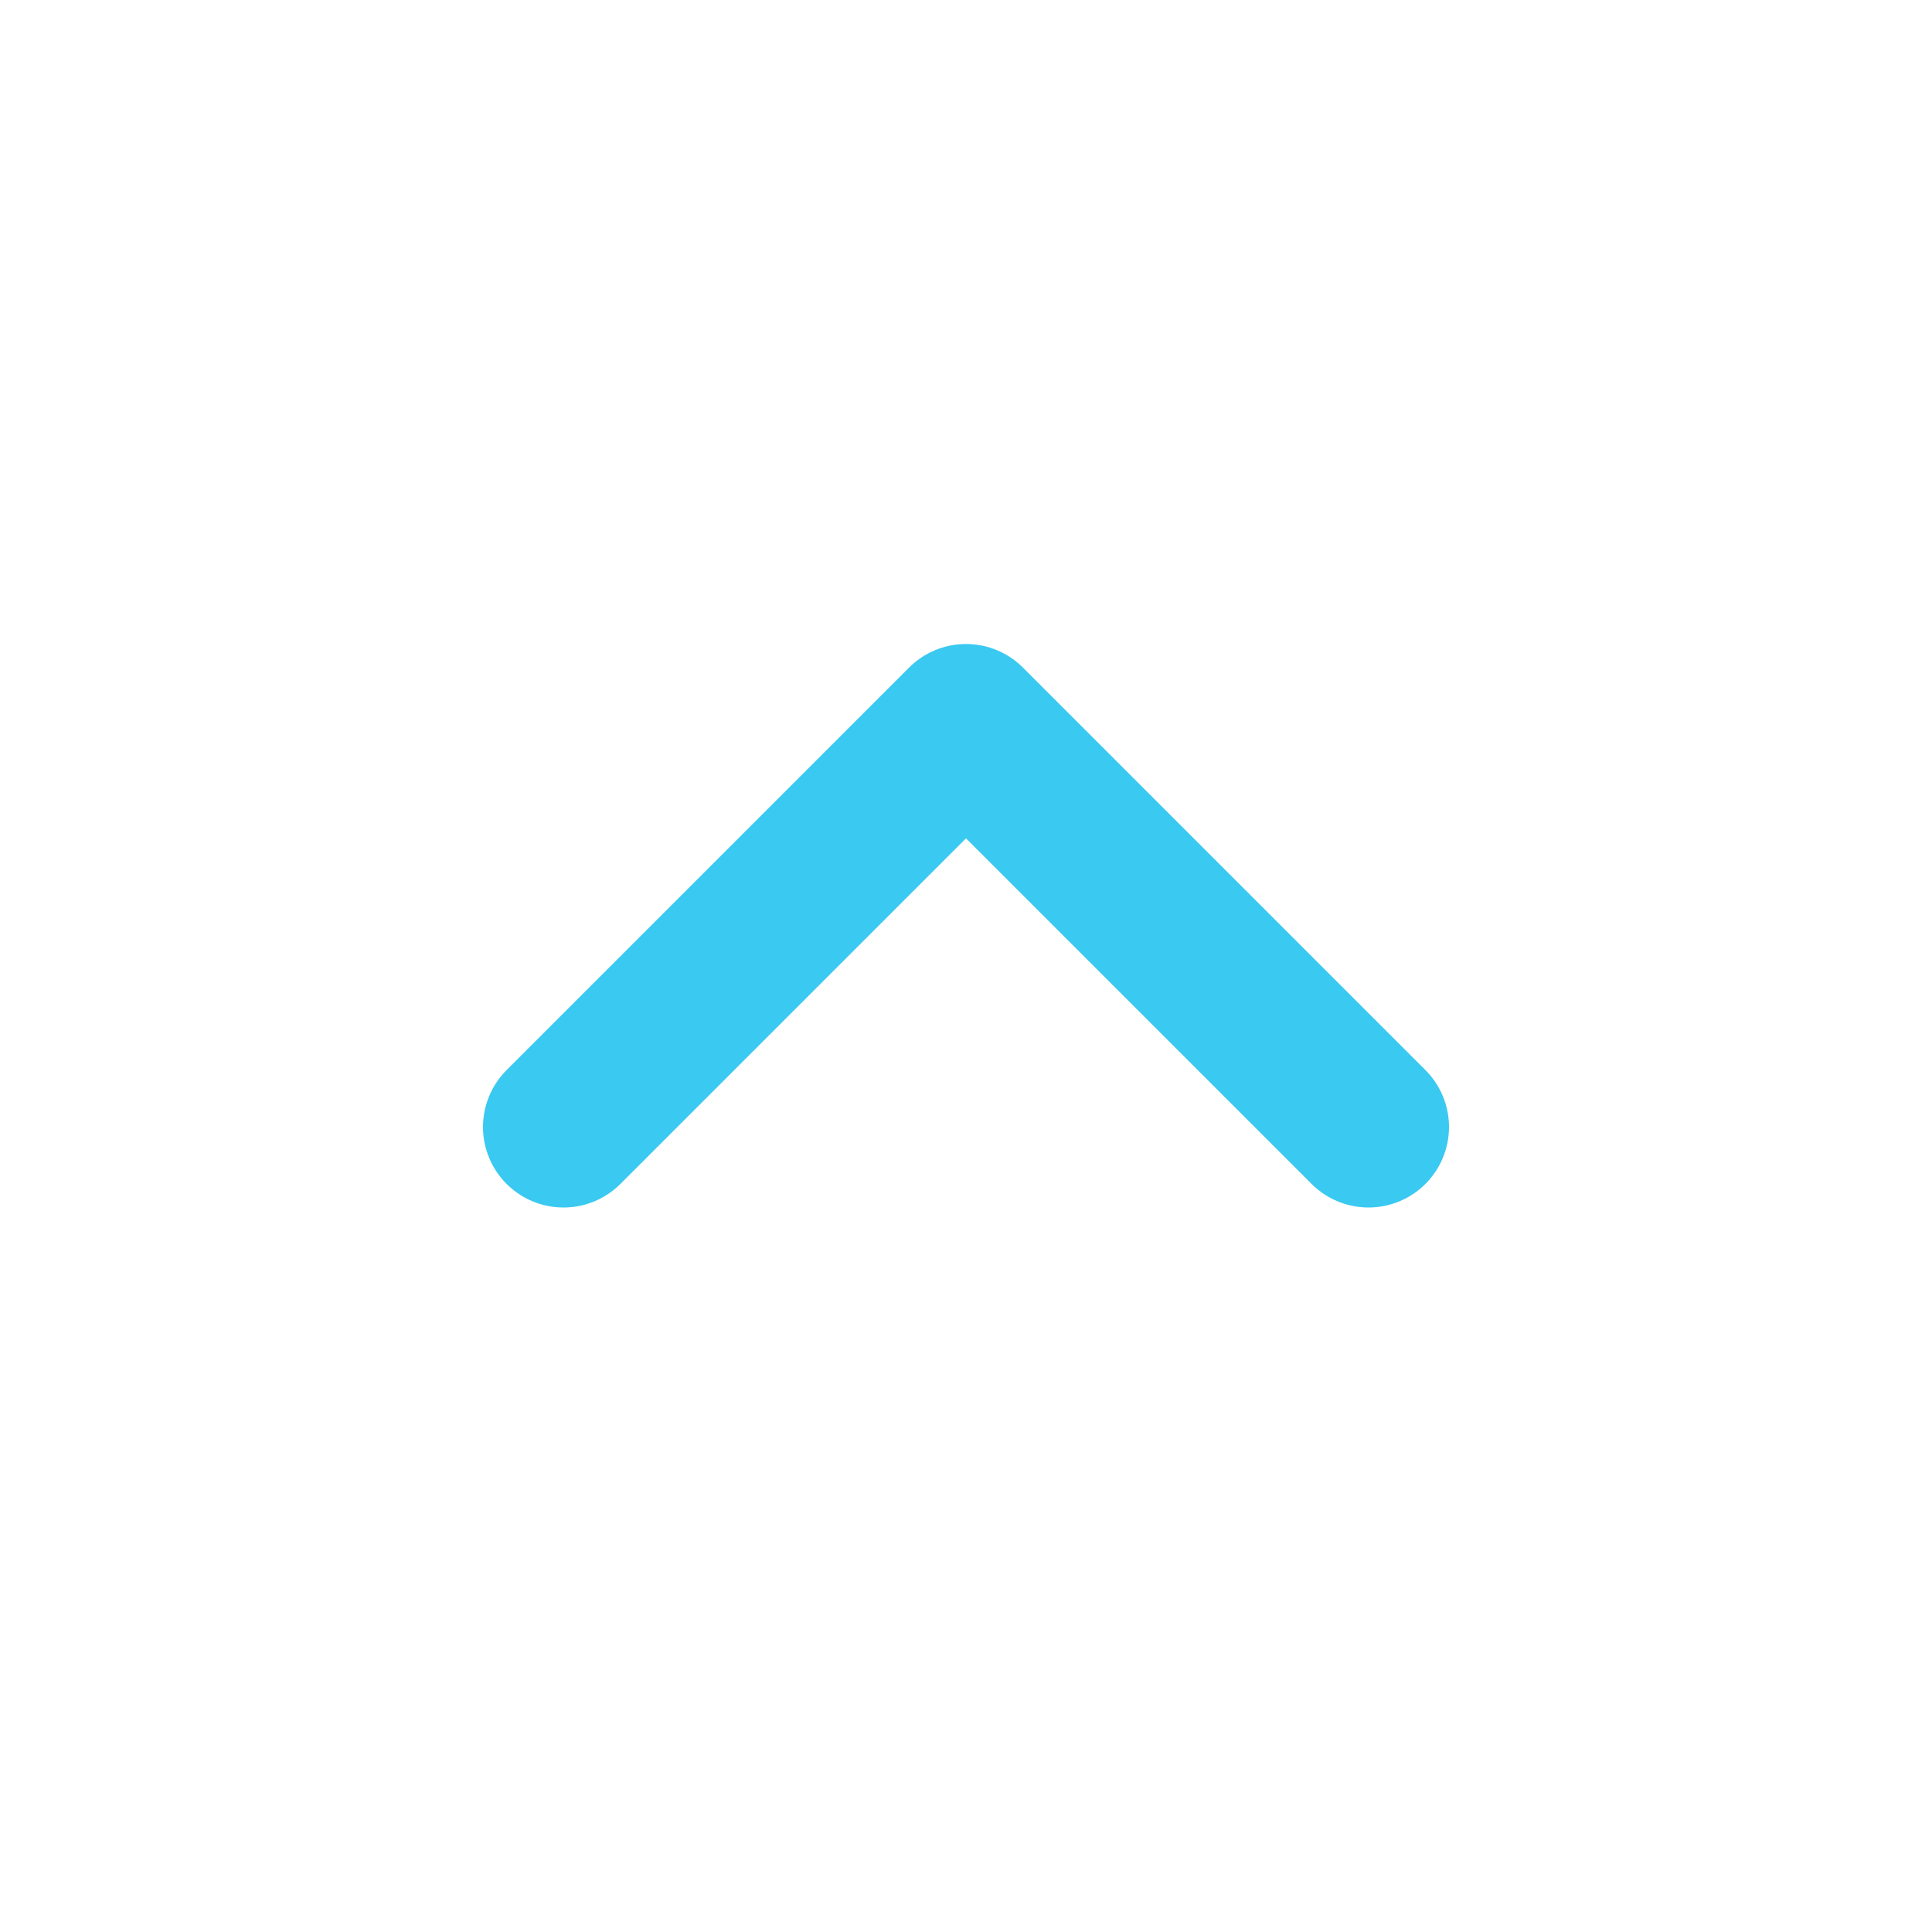 <svg xmlns="http://www.w3.org/2000/svg" width="24" height="24" viewBox="0 0 24 24" fill="none"><g id="iconamoon:arrow-up-2-duotone"><path id="Vector" d="M17 14L12 9L7 14" stroke="#3AC9F0" stroke-width="2" stroke-linecap="round" stroke-linejoin="round"></path></g></svg>
